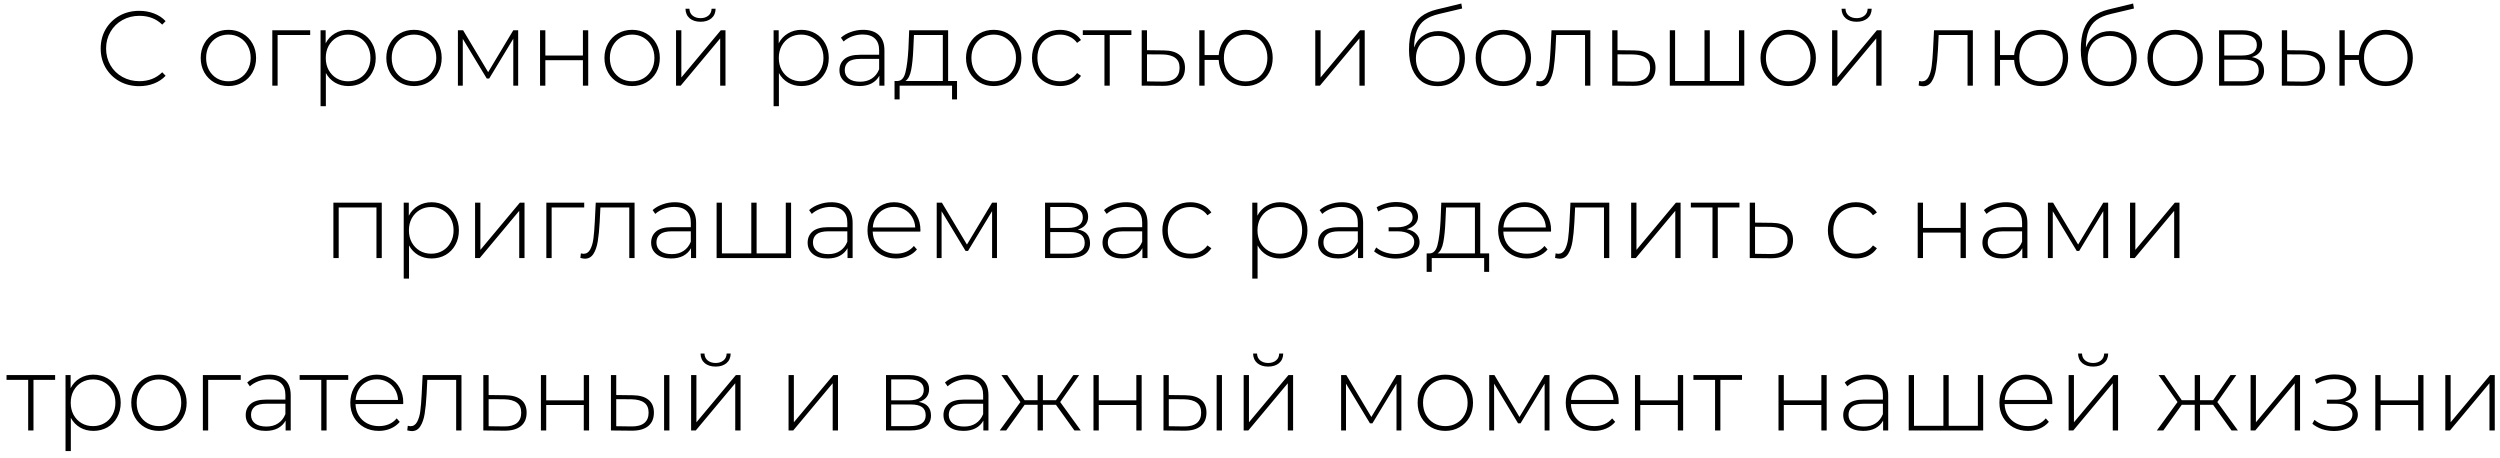 <?xml version="1.0" encoding="UTF-8"?> <svg xmlns="http://www.w3.org/2000/svg" width="377" height="69" viewBox="0 0 377 69" fill="none"><path d="M20.991 12.994C19.892 12.994 18.9 12.749 18.015 12.258C17.14 11.767 16.447 11.09 15.935 10.226C15.434 9.362 15.183 8.391 15.183 7.314C15.183 6.237 15.434 5.266 15.935 4.402C16.447 3.538 17.14 2.861 18.015 2.37C18.9 1.879 19.892 1.634 20.991 1.634C21.802 1.634 22.548 1.767 23.231 2.034C23.914 2.29 24.495 2.674 24.975 3.186L24.463 3.714C23.567 2.829 22.42 2.386 21.023 2.386C20.084 2.386 19.231 2.599 18.463 3.026C17.695 3.453 17.092 4.045 16.655 4.802C16.218 5.549 15.999 6.386 15.999 7.314C15.999 8.242 16.218 9.085 16.655 9.842C17.092 10.589 17.695 11.175 18.463 11.602C19.231 12.029 20.084 12.242 21.023 12.242C22.41 12.242 23.556 11.794 24.463 10.898L24.975 11.426C24.495 11.938 23.908 12.327 23.215 12.594C22.532 12.861 21.791 12.994 20.991 12.994ZM34.442 12.978C33.653 12.978 32.938 12.797 32.298 12.434C31.669 12.071 31.173 11.57 30.81 10.93C30.448 10.279 30.266 9.549 30.266 8.738C30.266 7.927 30.448 7.202 30.81 6.562C31.173 5.911 31.669 5.405 32.298 5.042C32.938 4.679 33.653 4.498 34.442 4.498C35.231 4.498 35.941 4.679 36.57 5.042C37.21 5.405 37.712 5.911 38.074 6.562C38.437 7.202 38.618 7.927 38.618 8.738C38.618 9.549 38.437 10.279 38.074 10.93C37.712 11.57 37.21 12.071 36.57 12.434C35.941 12.797 35.231 12.978 34.442 12.978ZM34.442 12.258C35.082 12.258 35.653 12.109 36.154 11.81C36.666 11.511 37.066 11.095 37.354 10.562C37.653 10.029 37.802 9.421 37.802 8.738C37.802 8.055 37.653 7.447 37.354 6.914C37.066 6.381 36.666 5.965 36.154 5.666C35.653 5.367 35.082 5.218 34.442 5.218C33.802 5.218 33.226 5.367 32.714 5.666C32.213 5.965 31.813 6.381 31.514 6.914C31.226 7.447 31.082 8.055 31.082 8.738C31.082 9.421 31.226 10.029 31.514 10.562C31.813 11.095 32.213 11.511 32.714 11.81C33.226 12.109 33.802 12.258 34.442 12.258ZM46.776 5.282H41.864V12.914H41.064V4.562H46.776V5.282ZM52.533 4.498C53.312 4.498 54.016 4.679 54.645 5.042C55.275 5.405 55.765 5.906 56.117 6.546C56.48 7.186 56.661 7.917 56.661 8.738C56.661 9.559 56.48 10.295 56.117 10.946C55.765 11.586 55.275 12.087 54.645 12.45C54.016 12.802 53.312 12.978 52.533 12.978C51.797 12.978 51.131 12.807 50.533 12.466C49.936 12.114 49.472 11.629 49.141 11.01V16.018H48.341V4.562H49.109V6.53C49.44 5.89 49.904 5.394 50.501 5.042C51.109 4.679 51.787 4.498 52.533 4.498ZM52.485 12.258C53.125 12.258 53.701 12.109 54.213 11.81C54.725 11.511 55.125 11.095 55.413 10.562C55.712 10.029 55.861 9.421 55.861 8.738C55.861 8.055 55.712 7.447 55.413 6.914C55.125 6.381 54.725 5.965 54.213 5.666C53.701 5.367 53.125 5.218 52.485 5.218C51.845 5.218 51.269 5.367 50.757 5.666C50.256 5.965 49.856 6.381 49.557 6.914C49.269 7.447 49.125 8.055 49.125 8.738C49.125 9.421 49.269 10.029 49.557 10.562C49.856 11.095 50.256 11.511 50.757 11.81C51.269 12.109 51.845 12.258 52.485 12.258ZM62.431 12.978C61.642 12.978 60.927 12.797 60.287 12.434C59.658 12.071 59.162 11.57 58.799 10.93C58.436 10.279 58.255 9.549 58.255 8.738C58.255 7.927 58.436 7.202 58.799 6.562C59.162 5.911 59.658 5.405 60.287 5.042C60.927 4.679 61.642 4.498 62.431 4.498C63.22 4.498 63.93 4.679 64.559 5.042C65.199 5.405 65.7 5.911 66.063 6.562C66.426 7.202 66.607 7.927 66.607 8.738C66.607 9.549 66.426 10.279 66.063 10.93C65.7 11.57 65.199 12.071 64.559 12.434C63.93 12.797 63.22 12.978 62.431 12.978ZM62.431 12.258C63.071 12.258 63.642 12.109 64.143 11.81C64.655 11.511 65.055 11.095 65.343 10.562C65.642 10.029 65.791 9.421 65.791 8.738C65.791 8.055 65.642 7.447 65.343 6.914C65.055 6.381 64.655 5.965 64.143 5.666C63.642 5.367 63.071 5.218 62.431 5.218C61.791 5.218 61.215 5.367 60.703 5.666C60.202 5.965 59.802 6.381 59.503 6.914C59.215 7.447 59.071 8.055 59.071 8.738C59.071 9.421 59.215 10.029 59.503 10.562C59.802 11.095 60.202 11.511 60.703 11.81C61.215 12.109 61.791 12.258 62.431 12.258ZM78.14 4.562V12.914H77.404V5.842L73.772 11.842H73.404L69.788 5.858V12.914H69.052V4.562H69.836L73.612 10.882L77.404 4.562H78.14ZM81.439 4.562H82.239V8.37H87.903V4.562H88.703V12.914H87.903V9.074H82.239V12.914H81.439V4.562ZM95.326 12.978C94.537 12.978 93.822 12.797 93.182 12.434C92.553 12.071 92.057 11.57 91.694 10.93C91.331 10.279 91.15 9.549 91.15 8.738C91.15 7.927 91.331 7.202 91.694 6.562C92.057 5.911 92.553 5.405 93.182 5.042C93.822 4.679 94.537 4.498 95.326 4.498C96.115 4.498 96.825 4.679 97.454 5.042C98.094 5.405 98.595 5.911 98.958 6.562C99.321 7.202 99.502 7.927 99.502 8.738C99.502 9.549 99.321 10.279 98.958 10.93C98.595 11.57 98.094 12.071 97.454 12.434C96.825 12.797 96.115 12.978 95.326 12.978ZM95.326 12.258C95.966 12.258 96.537 12.109 97.038 11.81C97.55 11.511 97.95 11.095 98.238 10.562C98.537 10.029 98.686 9.421 98.686 8.738C98.686 8.055 98.537 7.447 98.238 6.914C97.95 6.381 97.55 5.965 97.038 5.666C96.537 5.367 95.966 5.218 95.326 5.218C94.686 5.218 94.11 5.367 93.598 5.666C93.097 5.965 92.697 6.381 92.398 6.914C92.11 7.447 91.966 8.055 91.966 8.738C91.966 9.421 92.11 10.029 92.398 10.562C92.697 11.095 93.097 11.511 93.598 11.81C94.11 12.109 94.686 12.258 95.326 12.258ZM101.947 4.562H102.747V11.682L108.699 4.562H109.403V12.914H108.603V5.794L102.651 12.914H101.947V4.562ZM105.643 3.282C104.971 3.282 104.427 3.111 104.011 2.77C103.595 2.418 103.382 1.933 103.371 1.314H103.963C103.974 1.751 104.134 2.098 104.443 2.354C104.763 2.61 105.163 2.738 105.643 2.738C106.123 2.738 106.518 2.61 106.827 2.354C107.137 2.098 107.297 1.751 107.307 1.314H107.915C107.905 1.933 107.691 2.418 107.275 2.77C106.859 3.111 106.315 3.282 105.643 3.282ZM120.851 4.498C121.63 4.498 122.334 4.679 122.963 5.042C123.592 5.405 124.083 5.906 124.435 6.546C124.798 7.186 124.979 7.917 124.979 8.738C124.979 9.559 124.798 10.295 124.435 10.946C124.083 11.586 123.592 12.087 122.963 12.45C122.334 12.802 121.63 12.978 120.851 12.978C120.115 12.978 119.448 12.807 118.851 12.466C118.254 12.114 117.79 11.629 117.459 11.01V16.018H116.659V4.562H117.427V6.53C117.758 5.89 118.222 5.394 118.819 5.042C119.427 4.679 120.104 4.498 120.851 4.498ZM120.803 12.258C121.443 12.258 122.019 12.109 122.531 11.81C123.043 11.511 123.443 11.095 123.731 10.562C124.03 10.029 124.179 9.421 124.179 8.738C124.179 8.055 124.03 7.447 123.731 6.914C123.443 6.381 123.043 5.965 122.531 5.666C122.019 5.367 121.443 5.218 120.803 5.218C120.163 5.218 119.587 5.367 119.075 5.666C118.574 5.965 118.174 6.381 117.875 6.914C117.587 7.447 117.443 8.055 117.443 8.738C117.443 9.421 117.587 10.029 117.875 10.562C118.174 11.095 118.574 11.511 119.075 11.81C119.587 12.109 120.163 12.258 120.803 12.258ZM130.157 4.498C131.192 4.498 131.987 4.765 132.541 5.298C133.096 5.821 133.373 6.594 133.373 7.618V12.914H132.605V11.426C132.339 11.917 131.949 12.301 131.437 12.578C130.925 12.845 130.312 12.978 129.597 12.978C128.669 12.978 127.933 12.759 127.389 12.322C126.856 11.885 126.589 11.309 126.589 10.594C126.589 9.901 126.835 9.341 127.325 8.914C127.827 8.477 128.621 8.258 129.709 8.258H132.573V7.586C132.573 6.807 132.36 6.215 131.933 5.81C131.517 5.405 130.904 5.202 130.093 5.202C129.539 5.202 129.005 5.298 128.493 5.49C127.992 5.682 127.565 5.938 127.213 6.258L126.813 5.682C127.229 5.309 127.731 5.021 128.317 4.818C128.904 4.605 129.517 4.498 130.157 4.498ZM129.709 12.322C130.403 12.322 130.989 12.162 131.469 11.842C131.96 11.522 132.328 11.058 132.573 10.45V8.882H129.725C128.904 8.882 128.307 9.031 127.933 9.33C127.571 9.629 127.389 10.039 127.389 10.562C127.389 11.106 127.592 11.538 127.997 11.858C128.403 12.167 128.973 12.322 129.709 12.322ZM144.32 12.21V14.994H143.568V12.914H135.664V14.994H134.896V12.21H135.392C135.957 12.178 136.341 11.741 136.544 10.898C136.757 10.045 136.906 8.85 136.992 7.314L137.104 4.562H142.976V12.21H144.32ZM137.728 7.362C137.674 8.631 137.568 9.687 137.408 10.53C137.248 11.373 136.96 11.933 136.544 12.21H142.176V5.282H137.824L137.728 7.362ZM149.85 12.978C149.061 12.978 148.346 12.797 147.706 12.434C147.077 12.071 146.581 11.57 146.218 10.93C145.856 10.279 145.674 9.549 145.674 8.738C145.674 7.927 145.856 7.202 146.218 6.562C146.581 5.911 147.077 5.405 147.706 5.042C148.346 4.679 149.061 4.498 149.85 4.498C150.64 4.498 151.349 4.679 151.978 5.042C152.618 5.405 153.12 5.911 153.482 6.562C153.845 7.202 154.026 7.927 154.026 8.738C154.026 9.549 153.845 10.279 153.482 10.93C153.12 11.57 152.618 12.071 151.978 12.434C151.349 12.797 150.64 12.978 149.85 12.978ZM149.85 12.258C150.49 12.258 151.061 12.109 151.562 11.81C152.074 11.511 152.474 11.095 152.762 10.562C153.061 10.029 153.21 9.421 153.21 8.738C153.21 8.055 153.061 7.447 152.762 6.914C152.474 6.381 152.074 5.965 151.562 5.666C151.061 5.367 150.49 5.218 149.85 5.218C149.21 5.218 148.634 5.367 148.122 5.666C147.621 5.965 147.221 6.381 146.922 6.914C146.634 7.447 146.49 8.055 146.49 8.738C146.49 9.421 146.634 10.029 146.922 10.562C147.221 11.095 147.621 11.511 148.122 11.81C148.634 12.109 149.21 12.258 149.85 12.258ZM159.848 12.978C159.037 12.978 158.312 12.797 157.672 12.434C157.032 12.071 156.53 11.57 156.168 10.93C155.805 10.279 155.624 9.549 155.624 8.738C155.624 7.917 155.805 7.186 156.168 6.546C156.53 5.895 157.032 5.394 157.672 5.042C158.312 4.679 159.037 4.498 159.848 4.498C160.52 4.498 161.128 4.631 161.672 4.898C162.226 5.154 162.674 5.533 163.016 6.034L162.424 6.466C162.125 6.05 161.752 5.741 161.304 5.538C160.866 5.325 160.381 5.218 159.848 5.218C159.197 5.218 158.61 5.367 158.088 5.666C157.576 5.954 157.17 6.365 156.872 6.898C156.584 7.431 156.44 8.045 156.44 8.738C156.44 9.431 156.584 10.045 156.872 10.578C157.17 11.111 157.576 11.527 158.088 11.826C158.61 12.114 159.197 12.258 159.848 12.258C160.381 12.258 160.866 12.157 161.304 11.954C161.752 11.741 162.125 11.426 162.424 11.01L163.016 11.442C162.674 11.943 162.226 12.327 161.672 12.594C161.128 12.85 160.52 12.978 159.848 12.978ZM170.614 5.282H167.35V12.914H166.55V5.282H163.286V4.562H170.614V5.282ZM175.511 7.602C176.546 7.613 177.335 7.842 177.879 8.29C178.423 8.727 178.695 9.373 178.695 10.226C178.695 11.111 178.407 11.789 177.831 12.258C177.255 12.727 176.418 12.957 175.319 12.946L172.167 12.914V4.562H172.967V7.57L175.511 7.602ZM175.303 12.306C176.146 12.317 176.786 12.146 177.223 11.794C177.661 11.442 177.879 10.919 177.879 10.226C177.879 9.554 177.666 9.058 177.239 8.738C176.813 8.407 176.167 8.231 175.303 8.21L172.967 8.194V12.274L175.303 12.306ZM187.843 4.498C188.622 4.498 189.32 4.679 189.939 5.042C190.558 5.394 191.043 5.895 191.395 6.546C191.747 7.186 191.923 7.917 191.923 8.738C191.923 9.549 191.747 10.279 191.395 10.93C191.043 11.57 190.558 12.071 189.939 12.434C189.32 12.797 188.622 12.978 187.843 12.978C187.096 12.978 186.419 12.813 185.811 12.482C185.214 12.151 184.734 11.687 184.371 11.09C184.019 10.493 183.822 9.81 183.779 9.042H181.651V12.914H180.851V4.562H181.651V8.306H183.779C183.843 7.559 184.056 6.898 184.419 6.322C184.782 5.746 185.262 5.298 185.859 4.978C186.456 4.658 187.118 4.498 187.843 4.498ZM187.843 12.274C188.462 12.274 189.022 12.125 189.523 11.826C190.024 11.527 190.414 11.111 190.691 10.578C190.979 10.034 191.123 9.421 191.123 8.738C191.123 8.045 190.979 7.431 190.691 6.898C190.414 6.365 190.024 5.954 189.523 5.666C189.022 5.367 188.462 5.218 187.843 5.218C187.224 5.218 186.664 5.367 186.163 5.666C185.662 5.954 185.267 6.365 184.979 6.898C184.702 7.431 184.563 8.045 184.563 8.738C184.563 9.421 184.702 10.034 184.979 10.578C185.267 11.111 185.662 11.527 186.163 11.826C186.664 12.125 187.224 12.274 187.843 12.274ZM198.344 4.562H199.144V11.682L205.096 4.562H205.8V12.914H205V5.794L199.048 12.914H198.344V4.562ZM216.911 4.69C217.69 4.69 218.378 4.866 218.975 5.218C219.583 5.559 220.058 6.039 220.399 6.658C220.741 7.277 220.911 7.991 220.911 8.802C220.911 9.613 220.735 10.338 220.383 10.978C220.042 11.607 219.557 12.103 218.927 12.466C218.309 12.818 217.599 12.994 216.799 12.994C215.882 12.994 215.098 12.77 214.447 12.322C213.807 11.874 213.317 11.239 212.975 10.418C212.645 9.597 212.479 8.637 212.479 7.538C212.479 6.29 212.629 5.255 212.927 4.434C213.237 3.613 213.695 2.967 214.303 2.498C214.922 2.018 215.711 1.661 216.671 1.426L220.367 0.53L220.495 1.282L216.975 2.114C216.111 2.317 215.407 2.615 214.863 3.01C214.33 3.394 213.93 3.922 213.663 4.594C213.397 5.266 213.258 6.125 213.247 7.17C213.525 6.402 213.989 5.799 214.639 5.362C215.29 4.914 216.047 4.69 216.911 4.69ZM216.815 12.306C217.445 12.306 218.01 12.157 218.511 11.858C219.013 11.559 219.402 11.149 219.679 10.626C219.957 10.093 220.095 9.49 220.095 8.818C220.095 8.146 219.957 7.554 219.679 7.042C219.402 6.519 219.013 6.119 218.511 5.842C218.021 5.554 217.455 5.41 216.815 5.41C216.175 5.41 215.605 5.554 215.103 5.842C214.602 6.119 214.213 6.519 213.935 7.042C213.658 7.554 213.519 8.146 213.519 8.818C213.519 9.49 213.658 10.093 213.935 10.626C214.213 11.149 214.602 11.559 215.103 11.858C215.605 12.157 216.175 12.306 216.815 12.306ZM226.707 12.978C225.918 12.978 225.203 12.797 224.563 12.434C223.934 12.071 223.438 11.57 223.075 10.93C222.713 10.279 222.531 9.549 222.531 8.738C222.531 7.927 222.713 7.202 223.075 6.562C223.438 5.911 223.934 5.405 224.563 5.042C225.203 4.679 225.918 4.498 226.707 4.498C227.497 4.498 228.206 4.679 228.835 5.042C229.475 5.405 229.977 5.911 230.339 6.562C230.702 7.202 230.883 7.927 230.883 8.738C230.883 9.549 230.702 10.279 230.339 10.93C229.977 11.57 229.475 12.071 228.835 12.434C228.206 12.797 227.497 12.978 226.707 12.978ZM226.707 12.258C227.347 12.258 227.918 12.109 228.419 11.81C228.931 11.511 229.331 11.095 229.619 10.562C229.918 10.029 230.067 9.421 230.067 8.738C230.067 8.055 229.918 7.447 229.619 6.914C229.331 6.381 228.931 5.965 228.419 5.666C227.918 5.367 227.347 5.218 226.707 5.218C226.067 5.218 225.491 5.367 224.979 5.666C224.478 5.965 224.078 6.381 223.779 6.914C223.491 7.447 223.347 8.055 223.347 8.738C223.347 9.421 223.491 10.029 223.779 10.562C224.078 11.095 224.478 11.511 224.979 11.81C225.491 12.109 226.067 12.258 226.707 12.258ZM239.825 4.562V12.914H239.025V5.282H234.673L234.561 7.506C234.497 8.658 234.401 9.623 234.273 10.402C234.145 11.181 233.927 11.81 233.617 12.29C233.308 12.77 232.881 13.01 232.337 13.01C232.177 13.01 231.948 12.973 231.649 12.898L231.729 12.21C231.9 12.253 232.028 12.274 232.113 12.274C232.561 12.274 232.903 12.055 233.137 11.618C233.372 11.181 233.532 10.637 233.617 9.986C233.703 9.335 233.772 8.487 233.825 7.442L233.969 4.562H239.825ZM246.466 7.602C247.5 7.613 248.29 7.842 248.834 8.29C249.378 8.727 249.65 9.373 249.65 10.226C249.65 11.111 249.362 11.789 248.786 12.258C248.21 12.727 247.372 12.957 246.274 12.946L243.122 12.914V4.562H243.922V7.57L246.466 7.602ZM246.258 12.306C247.1 12.317 247.74 12.146 248.178 11.794C248.615 11.442 248.834 10.919 248.834 10.226C248.834 9.554 248.62 9.058 248.194 8.738C247.767 8.407 247.122 8.231 246.258 8.21L243.922 8.194V12.274L246.258 12.306ZM263.037 4.562V12.914H251.805V4.562H252.605V12.21H257.037V4.562H257.837V12.21H262.237V4.562H263.037ZM269.661 12.978C268.872 12.978 268.157 12.797 267.517 12.434C266.888 12.071 266.392 11.57 266.029 10.93C265.666 10.279 265.485 9.549 265.485 8.738C265.485 7.927 265.666 7.202 266.029 6.562C266.392 5.911 266.888 5.405 267.517 5.042C268.157 4.679 268.872 4.498 269.661 4.498C270.45 4.498 271.16 4.679 271.789 5.042C272.429 5.405 272.93 5.911 273.293 6.562C273.656 7.202 273.837 7.927 273.837 8.738C273.837 9.549 273.656 10.279 273.293 10.93C272.93 11.57 272.429 12.071 271.789 12.434C271.16 12.797 270.45 12.978 269.661 12.978ZM269.661 12.258C270.301 12.258 270.872 12.109 271.373 11.81C271.885 11.511 272.285 11.095 272.573 10.562C272.872 10.029 273.021 9.421 273.021 8.738C273.021 8.055 272.872 7.447 272.573 6.914C272.285 6.381 271.885 5.965 271.373 5.666C270.872 5.367 270.301 5.218 269.661 5.218C269.021 5.218 268.445 5.367 267.933 5.666C267.432 5.965 267.032 6.381 266.733 6.914C266.445 7.447 266.301 8.055 266.301 8.738C266.301 9.421 266.445 10.029 266.733 10.562C267.032 11.095 267.432 11.511 267.933 11.81C268.445 12.109 269.021 12.258 269.661 12.258ZM276.282 4.562H277.082V11.682L283.034 4.562H283.738V12.914H282.938V5.794L276.986 12.914H276.282V4.562ZM279.978 3.282C279.306 3.282 278.762 3.111 278.346 2.77C277.93 2.418 277.717 1.933 277.706 1.314H278.298C278.309 1.751 278.469 2.098 278.778 2.354C279.098 2.61 279.498 2.738 279.978 2.738C280.458 2.738 280.853 2.61 281.162 2.354C281.472 2.098 281.632 1.751 281.642 1.314H282.25C282.24 1.933 282.026 2.418 281.61 2.77C281.194 3.111 280.65 3.282 279.978 3.282ZM297.506 4.562V12.914H296.706V5.282H292.354L292.242 7.506C292.178 8.658 292.082 9.623 291.954 10.402C291.826 11.181 291.607 11.81 291.298 12.29C290.989 12.77 290.562 13.01 290.018 13.01C289.858 13.01 289.629 12.973 289.33 12.898L289.41 12.21C289.581 12.253 289.709 12.274 289.794 12.274C290.242 12.274 290.583 12.055 290.818 11.618C291.053 11.181 291.213 10.637 291.298 9.986C291.383 9.335 291.453 8.487 291.506 7.442L291.65 4.562H297.506ZM307.794 4.498C308.573 4.498 309.272 4.679 309.89 5.042C310.509 5.394 310.994 5.895 311.346 6.546C311.698 7.186 311.874 7.917 311.874 8.738C311.874 9.549 311.698 10.279 311.346 10.93C310.994 11.57 310.509 12.071 309.89 12.434C309.272 12.797 308.573 12.978 307.794 12.978C307.048 12.978 306.37 12.813 305.762 12.482C305.165 12.151 304.685 11.687 304.322 11.09C303.97 10.493 303.773 9.81 303.73 9.042H301.602V12.914H300.802V4.562H301.602V8.306H303.73C303.794 7.559 304.008 6.898 304.37 6.322C304.733 5.746 305.213 5.298 305.81 4.978C306.408 4.658 307.069 4.498 307.794 4.498ZM307.794 12.274C308.413 12.274 308.973 12.125 309.474 11.826C309.976 11.527 310.365 11.111 310.642 10.578C310.93 10.034 311.074 9.421 311.074 8.738C311.074 8.045 310.93 7.431 310.642 6.898C310.365 6.365 309.976 5.954 309.474 5.666C308.973 5.367 308.413 5.218 307.794 5.218C307.176 5.218 306.616 5.367 306.114 5.666C305.613 5.954 305.218 6.365 304.93 6.898C304.653 7.431 304.514 8.045 304.514 8.738C304.514 9.421 304.653 10.034 304.93 10.578C305.218 11.111 305.613 11.527 306.114 11.826C306.616 12.125 307.176 12.274 307.794 12.274ZM318.217 4.69C318.996 4.69 319.684 4.866 320.281 5.218C320.889 5.559 321.364 6.039 321.705 6.658C322.047 7.277 322.217 7.991 322.217 8.802C322.217 9.613 322.041 10.338 321.689 10.978C321.348 11.607 320.863 12.103 320.233 12.466C319.615 12.818 318.905 12.994 318.105 12.994C317.188 12.994 316.404 12.77 315.753 12.322C315.113 11.874 314.623 11.239 314.281 10.418C313.951 9.597 313.785 8.637 313.785 7.538C313.785 6.29 313.935 5.255 314.233 4.434C314.543 3.613 315.001 2.967 315.609 2.498C316.228 2.018 317.017 1.661 317.977 1.426L321.673 0.53L321.801 1.282L318.281 2.114C317.417 2.317 316.713 2.615 316.169 3.01C315.636 3.394 315.236 3.922 314.969 4.594C314.703 5.266 314.564 6.125 314.553 7.17C314.831 6.402 315.295 5.799 315.945 5.362C316.596 4.914 317.353 4.69 318.217 4.69ZM318.121 12.306C318.751 12.306 319.316 12.157 319.817 11.858C320.319 11.559 320.708 11.149 320.985 10.626C321.263 10.093 321.401 9.49 321.401 8.818C321.401 8.146 321.263 7.554 320.985 7.042C320.708 6.519 320.319 6.119 319.817 5.842C319.327 5.554 318.761 5.41 318.121 5.41C317.481 5.41 316.911 5.554 316.409 5.842C315.908 6.119 315.519 6.519 315.241 7.042C314.964 7.554 314.825 8.146 314.825 8.818C314.825 9.49 314.964 10.093 315.241 10.626C315.519 11.149 315.908 11.559 316.409 11.858C316.911 12.157 317.481 12.306 318.121 12.306ZM328.013 12.978C327.224 12.978 326.509 12.797 325.869 12.434C325.24 12.071 324.744 11.57 324.381 10.93C324.019 10.279 323.837 9.549 323.837 8.738C323.837 7.927 324.019 7.202 324.381 6.562C324.744 5.911 325.24 5.405 325.869 5.042C326.509 4.679 327.224 4.498 328.013 4.498C328.803 4.498 329.512 4.679 330.141 5.042C330.781 5.405 331.283 5.911 331.645 6.562C332.008 7.202 332.189 7.927 332.189 8.738C332.189 9.549 332.008 10.279 331.645 10.93C331.283 11.57 330.781 12.071 330.141 12.434C329.512 12.797 328.803 12.978 328.013 12.978ZM328.013 12.258C328.653 12.258 329.224 12.109 329.725 11.81C330.237 11.511 330.637 11.095 330.925 10.562C331.224 10.029 331.373 9.421 331.373 8.738C331.373 8.055 331.224 7.447 330.925 6.914C330.637 6.381 330.237 5.965 329.725 5.666C329.224 5.367 328.653 5.218 328.013 5.218C327.373 5.218 326.797 5.367 326.285 5.666C325.784 5.965 325.384 6.381 325.085 6.914C324.797 7.447 324.653 8.055 324.653 8.738C324.653 9.421 324.797 10.029 325.085 10.562C325.384 11.095 325.784 11.511 326.285 11.81C326.797 12.109 327.373 12.258 328.013 12.258ZM339.579 8.61C340.805 8.823 341.419 9.511 341.419 10.674C341.419 11.399 341.152 11.954 340.619 12.338C340.096 12.722 339.307 12.914 338.251 12.914H334.635V4.562H338.155C339.083 4.562 339.808 4.749 340.331 5.122C340.864 5.485 341.131 6.007 341.131 6.69C341.131 7.181 340.992 7.591 340.715 7.922C340.448 8.242 340.069 8.471 339.579 8.61ZM335.419 8.37H338.107C338.821 8.37 339.371 8.237 339.755 7.97C340.139 7.693 340.331 7.298 340.331 6.786C340.331 6.263 340.139 5.874 339.755 5.618C339.381 5.351 338.832 5.218 338.107 5.218H335.419V8.37ZM338.235 12.258C339.824 12.258 340.619 11.719 340.619 10.642C340.619 10.077 340.437 9.661 340.075 9.394C339.712 9.127 339.141 8.994 338.363 8.994H335.419V12.258H338.235ZM347.444 7.602C348.478 7.613 349.268 7.842 349.812 8.29C350.356 8.727 350.628 9.373 350.628 10.226C350.628 11.111 350.34 11.789 349.764 12.258C349.188 12.727 348.35 12.957 347.252 12.946L344.1 12.914V4.562H344.9V7.57L347.444 7.602ZM347.236 12.306C348.078 12.317 348.718 12.146 349.156 11.794C349.593 11.442 349.812 10.919 349.812 10.226C349.812 9.554 349.598 9.058 349.172 8.738C348.745 8.407 348.1 8.231 347.236 8.21L344.9 8.194V12.274L347.236 12.306ZM359.776 4.498C360.554 4.498 361.253 4.679 361.872 5.042C362.49 5.394 362.976 5.895 363.328 6.546C363.68 7.186 363.856 7.917 363.856 8.738C363.856 9.549 363.68 10.279 363.328 10.93C362.976 11.57 362.49 12.071 361.872 12.434C361.253 12.797 360.554 12.978 359.776 12.978C359.029 12.978 358.352 12.813 357.744 12.482C357.146 12.151 356.666 11.687 356.304 11.09C355.952 10.493 355.754 9.81 355.712 9.042H353.584V12.914H352.784V4.562H353.584V8.306H355.712C355.776 7.559 355.989 6.898 356.352 6.322C356.714 5.746 357.194 5.298 357.792 4.978C358.389 4.658 359.05 4.498 359.776 4.498ZM359.776 12.274C360.394 12.274 360.954 12.125 361.456 11.826C361.957 11.527 362.346 11.111 362.624 10.578C362.912 10.034 363.056 9.421 363.056 8.738C363.056 8.045 362.912 7.431 362.624 6.898C362.346 6.365 361.957 5.954 361.456 5.666C360.954 5.367 360.394 5.218 359.776 5.218C359.157 5.218 358.597 5.367 358.096 5.666C357.594 5.954 357.2 6.365 356.912 6.898C356.634 7.431 356.496 8.045 356.496 8.738C356.496 9.421 356.634 10.034 356.912 10.578C357.2 11.111 357.594 11.527 358.096 11.826C358.597 12.125 359.157 12.274 359.776 12.274ZM57.571 30.562V38.914H56.77V31.282H51.075V38.914H50.275V30.562H57.571ZM65.073 30.498C65.851 30.498 66.555 30.679 67.184 31.042C67.814 31.405 68.305 31.906 68.656 32.546C69.019 33.186 69.201 33.917 69.201 34.738C69.201 35.559 69.019 36.295 68.656 36.946C68.305 37.586 67.814 38.087 67.184 38.45C66.555 38.802 65.851 38.978 65.073 38.978C64.337 38.978 63.67 38.807 63.072 38.466C62.475 38.114 62.011 37.629 61.681 37.01V42.018H60.88V30.562H61.648V32.53C61.979 31.89 62.443 31.394 63.041 31.042C63.648 30.679 64.326 30.498 65.073 30.498ZM65.025 38.258C65.665 38.258 66.24 38.109 66.752 37.81C67.264 37.511 67.665 37.095 67.953 36.562C68.251 36.029 68.4 35.421 68.4 34.738C68.4 34.055 68.251 33.447 67.953 32.914C67.665 32.381 67.264 31.965 66.752 31.666C66.24 31.367 65.665 31.218 65.025 31.218C64.385 31.218 63.809 31.367 63.297 31.666C62.795 31.965 62.395 32.381 62.096 32.914C61.809 33.447 61.664 34.055 61.664 34.738C61.664 35.421 61.809 36.029 62.096 36.562C62.395 37.095 62.795 37.511 63.297 37.81C63.809 38.109 64.385 38.258 65.025 38.258ZM71.642 30.562H72.442V37.682L78.394 30.562H79.098V38.914H78.298V31.794L72.346 38.914H71.642V30.562ZM88.1 31.282H83.188V38.914H82.388V30.562H88.1V31.282ZM95.694 30.562V38.914H94.894V31.282H90.542L90.43 33.506C90.366 34.658 90.27 35.623 90.142 36.402C90.014 37.181 89.795 37.81 89.486 38.29C89.176 38.77 88.75 39.01 88.206 39.01C88.046 39.01 87.816 38.973 87.518 38.898L87.598 38.21C87.768 38.253 87.896 38.274 87.982 38.274C88.43 38.274 88.771 38.055 89.006 37.618C89.24 37.181 89.4 36.637 89.486 35.986C89.571 35.335 89.64 34.487 89.694 33.442L89.838 30.562H95.694ZM101.758 30.498C102.793 30.498 103.587 30.765 104.142 31.298C104.697 31.821 104.974 32.594 104.974 33.618V38.914H104.206V37.426C103.939 37.917 103.55 38.301 103.038 38.578C102.526 38.845 101.913 38.978 101.198 38.978C100.27 38.978 99.534 38.759 98.99 38.322C98.457 37.885 98.19 37.309 98.19 36.594C98.19 35.901 98.435 35.341 98.926 34.914C99.427 34.477 100.222 34.258 101.31 34.258H104.174V33.586C104.174 32.807 103.961 32.215 103.534 31.81C103.118 31.405 102.505 31.202 101.694 31.202C101.139 31.202 100.606 31.298 100.094 31.49C99.593 31.682 99.166 31.938 98.814 32.258L98.414 31.682C98.83 31.309 99.331 31.021 99.918 30.818C100.505 30.605 101.118 30.498 101.758 30.498ZM101.31 38.322C102.003 38.322 102.59 38.162 103.07 37.842C103.561 37.522 103.929 37.058 104.174 36.45V34.882H101.326C100.505 34.882 99.907 35.031 99.534 35.33C99.171 35.629 98.99 36.039 98.99 36.562C98.99 37.106 99.193 37.538 99.598 37.858C100.003 38.167 100.574 38.322 101.31 38.322ZM119.296 30.562V38.914H108.064V30.562H108.864V38.21H113.296V30.562H114.096V38.21H118.496V30.562H119.296ZM125.36 30.498C126.395 30.498 127.189 30.765 127.744 31.298C128.299 31.821 128.576 32.594 128.576 33.618V38.914H127.808V37.426C127.541 37.917 127.152 38.301 126.64 38.578C126.128 38.845 125.515 38.978 124.8 38.978C123.872 38.978 123.136 38.759 122.592 38.322C122.059 37.885 121.792 37.309 121.792 36.594C121.792 35.901 122.037 35.341 122.528 34.914C123.029 34.477 123.824 34.258 124.912 34.258H127.776V33.586C127.776 32.807 127.563 32.215 127.136 31.81C126.72 31.405 126.107 31.202 125.296 31.202C124.741 31.202 124.208 31.298 123.696 31.49C123.195 31.682 122.768 31.938 122.416 32.258L122.016 31.682C122.432 31.309 122.933 31.021 123.52 30.818C124.107 30.605 124.72 30.498 125.36 30.498ZM124.912 38.322C125.605 38.322 126.192 38.162 126.672 37.842C127.163 37.522 127.531 37.058 127.776 36.45V34.882H124.928C124.107 34.882 123.509 35.031 123.136 35.33C122.773 35.629 122.592 36.039 122.592 36.562C122.592 37.106 122.795 37.538 123.2 37.858C123.605 38.167 124.176 38.322 124.912 38.322ZM138.786 34.93H131.602C131.624 35.581 131.789 36.162 132.098 36.674C132.408 37.175 132.824 37.565 133.346 37.842C133.88 38.119 134.477 38.258 135.138 38.258C135.682 38.258 136.184 38.162 136.642 37.97C137.112 37.767 137.501 37.474 137.81 37.09L138.274 37.618C137.912 38.055 137.453 38.391 136.898 38.626C136.354 38.861 135.762 38.978 135.122 38.978C134.29 38.978 133.549 38.797 132.898 38.434C132.248 38.071 131.736 37.57 131.362 36.93C131 36.29 130.818 35.559 130.818 34.738C130.818 33.927 130.989 33.202 131.33 32.562C131.682 31.911 132.162 31.405 132.77 31.042C133.378 30.679 134.061 30.498 134.818 30.498C135.576 30.498 136.253 30.679 136.85 31.042C137.458 31.394 137.933 31.89 138.274 32.53C138.626 33.17 138.802 33.895 138.802 34.706L138.786 34.93ZM134.818 31.202C134.232 31.202 133.704 31.335 133.234 31.602C132.765 31.858 132.386 32.226 132.098 32.706C131.821 33.175 131.661 33.709 131.618 34.306H138.018C137.986 33.709 137.826 33.175 137.538 32.706C137.25 32.237 136.872 31.869 136.402 31.602C135.933 31.335 135.405 31.202 134.818 31.202ZM150.344 30.562V38.914H149.608V31.842L145.976 37.842H145.608L141.992 31.858V38.914H141.256V30.562H142.04L145.816 36.882L149.608 30.562H150.344ZM162.537 34.61C163.763 34.823 164.377 35.511 164.377 36.674C164.377 37.399 164.11 37.954 163.577 38.338C163.054 38.722 162.265 38.914 161.209 38.914H157.593V30.562H161.113C162.041 30.562 162.766 30.749 163.289 31.122C163.822 31.485 164.089 32.007 164.089 32.69C164.089 33.181 163.95 33.591 163.673 33.922C163.406 34.242 163.027 34.471 162.537 34.61ZM158.377 34.37H161.065C161.779 34.37 162.329 34.237 162.713 33.97C163.097 33.693 163.289 33.298 163.289 32.786C163.289 32.263 163.097 31.874 162.713 31.618C162.339 31.351 161.79 31.218 161.065 31.218H158.377V34.37ZM161.193 38.258C162.782 38.258 163.577 37.719 163.577 36.642C163.577 36.077 163.395 35.661 163.033 35.394C162.67 35.127 162.099 34.994 161.321 34.994H158.377V38.258H161.193ZM169.826 30.498C170.86 30.498 171.655 30.765 172.21 31.298C172.764 31.821 173.042 32.594 173.042 33.618V38.914H172.274V37.426C172.007 37.917 171.618 38.301 171.106 38.578C170.594 38.845 169.98 38.978 169.266 38.978C168.338 38.978 167.602 38.759 167.058 38.322C166.524 37.885 166.258 37.309 166.258 36.594C166.258 35.901 166.503 35.341 166.994 34.914C167.495 34.477 168.29 34.258 169.378 34.258H172.242V33.586C172.242 32.807 172.028 32.215 171.602 31.81C171.186 31.405 170.572 31.202 169.762 31.202C169.207 31.202 168.674 31.298 168.162 31.49C167.66 31.682 167.234 31.938 166.882 32.258L166.482 31.682C166.898 31.309 167.399 31.021 167.986 30.818C168.572 30.605 169.186 30.498 169.826 30.498ZM169.378 38.322C170.071 38.322 170.658 38.162 171.138 37.842C171.628 37.522 171.996 37.058 172.242 36.45V34.882H169.394C168.572 34.882 167.975 35.031 167.602 35.33C167.239 35.629 167.058 36.039 167.058 36.562C167.058 37.106 167.26 37.538 167.666 37.858C168.071 38.167 168.642 38.322 169.378 38.322ZM179.508 38.978C178.697 38.978 177.972 38.797 177.332 38.434C176.692 38.071 176.191 37.57 175.828 36.93C175.465 36.279 175.284 35.549 175.284 34.738C175.284 33.917 175.465 33.186 175.828 32.546C176.191 31.895 176.692 31.394 177.332 31.042C177.972 30.679 178.697 30.498 179.508 30.498C180.18 30.498 180.788 30.631 181.332 30.898C181.887 31.154 182.335 31.533 182.676 32.034L182.084 32.466C181.785 32.05 181.412 31.741 180.964 31.538C180.527 31.325 180.041 31.218 179.508 31.218C178.857 31.218 178.271 31.367 177.748 31.666C177.236 31.954 176.831 32.365 176.532 32.898C176.244 33.431 176.1 34.045 176.1 34.738C176.1 35.431 176.244 36.045 176.532 36.578C176.831 37.111 177.236 37.527 177.748 37.826C178.271 38.114 178.857 38.258 179.508 38.258C180.041 38.258 180.527 38.157 180.964 37.954C181.412 37.741 181.785 37.426 182.084 37.01L182.676 37.442C182.335 37.943 181.887 38.327 181.332 38.594C180.788 38.85 180.18 38.978 179.508 38.978ZM193.036 30.498C193.814 30.498 194.518 30.679 195.148 31.042C195.777 31.405 196.268 31.906 196.62 32.546C196.982 33.186 197.164 33.917 197.164 34.738C197.164 35.559 196.982 36.295 196.62 36.946C196.268 37.586 195.777 38.087 195.148 38.45C194.518 38.802 193.814 38.978 193.036 38.978C192.3 38.978 191.633 38.807 191.036 38.466C190.438 38.114 189.974 37.629 189.644 37.01V42.018H188.844V30.562H189.612V32.53C189.942 31.89 190.406 31.394 191.004 31.042C191.612 30.679 192.289 30.498 193.036 30.498ZM192.988 38.258C193.628 38.258 194.204 38.109 194.716 37.81C195.228 37.511 195.628 37.095 195.916 36.562C196.214 36.029 196.364 35.421 196.364 34.738C196.364 34.055 196.214 33.447 195.916 32.914C195.628 32.381 195.228 31.965 194.716 31.666C194.204 31.367 193.628 31.218 192.988 31.218C192.348 31.218 191.772 31.367 191.26 31.666C190.758 31.965 190.358 32.381 190.06 32.914C189.772 33.447 189.628 34.055 189.628 34.738C189.628 35.421 189.772 36.029 190.06 36.562C190.358 37.095 190.758 37.511 191.26 37.81C191.772 38.109 192.348 38.258 192.988 38.258ZM202.342 30.498C203.377 30.498 204.171 30.765 204.726 31.298C205.281 31.821 205.558 32.594 205.558 33.618V38.914H204.79V37.426C204.523 37.917 204.134 38.301 203.622 38.578C203.11 38.845 202.497 38.978 201.782 38.978C200.854 38.978 200.118 38.759 199.574 38.322C199.041 37.885 198.774 37.309 198.774 36.594C198.774 35.901 199.019 35.341 199.51 34.914C200.011 34.477 200.806 34.258 201.894 34.258H204.758V33.586C204.758 32.807 204.545 32.215 204.118 31.81C203.702 31.405 203.089 31.202 202.278 31.202C201.723 31.202 201.19 31.298 200.678 31.49C200.177 31.682 199.75 31.938 199.398 32.258L198.998 31.682C199.414 31.309 199.915 31.021 200.502 30.818C201.089 30.605 201.702 30.498 202.342 30.498ZM201.894 38.322C202.587 38.322 203.174 38.162 203.654 37.842C204.145 37.522 204.513 37.058 204.758 36.45V34.882H201.91C201.089 34.882 200.491 35.031 200.118 35.33C199.755 35.629 199.574 36.039 199.574 36.562C199.574 37.106 199.777 37.538 200.182 37.858C200.587 38.167 201.158 38.322 201.894 38.322ZM212.141 34.562C212.76 34.679 213.234 34.914 213.565 35.266C213.906 35.607 214.077 36.029 214.077 36.53C214.077 37.021 213.912 37.453 213.581 37.826C213.261 38.199 212.824 38.487 212.269 38.69C211.714 38.893 211.112 38.994 210.461 38.994C209.864 38.994 209.277 38.903 208.701 38.722C208.136 38.53 207.64 38.258 207.213 37.906L207.533 37.314C207.906 37.634 208.349 37.879 208.861 38.05C209.384 38.221 209.912 38.306 210.445 38.306C211.234 38.306 211.901 38.141 212.445 37.81C212.989 37.469 213.261 37.021 213.261 36.466C213.261 35.975 213.032 35.591 212.573 35.314C212.125 35.026 211.517 34.882 210.749 34.882H209.405V34.274H210.717C211.389 34.274 211.938 34.141 212.365 33.874C212.802 33.607 213.021 33.25 213.021 32.802C213.021 32.279 212.781 31.879 212.301 31.602C211.832 31.314 211.229 31.17 210.493 31.17C209.554 31.17 208.669 31.41 207.837 31.89L207.597 31.25C208.536 30.727 209.533 30.466 210.589 30.466C211.517 30.466 212.29 30.669 212.909 31.074C213.528 31.469 213.837 32.007 213.837 32.69C213.837 33.127 213.682 33.511 213.373 33.842C213.064 34.173 212.653 34.413 212.141 34.562ZM224.563 38.21V40.994H223.811V38.914H215.907V40.994H215.139V38.21H215.635C216.2 38.178 216.584 37.741 216.787 36.898C217 36.045 217.15 34.85 217.235 33.314L217.347 30.562H223.219V38.21H224.563ZM217.971 33.362C217.918 34.631 217.811 35.687 217.651 36.53C217.491 37.373 217.203 37.933 216.787 38.21H222.419V31.282H218.067L217.971 33.362ZM233.886 34.93H226.702C226.723 35.581 226.888 36.162 227.198 36.674C227.507 37.175 227.923 37.565 228.446 37.842C228.979 38.119 229.576 38.258 230.238 38.258C230.782 38.258 231.283 38.162 231.742 37.97C232.211 37.767 232.6 37.474 232.91 37.09L233.374 37.618C233.011 38.055 232.552 38.391 231.998 38.626C231.454 38.861 230.862 38.978 230.222 38.978C229.39 38.978 228.648 38.797 227.998 38.434C227.347 38.071 226.835 37.57 226.462 36.93C226.099 36.29 225.918 35.559 225.918 34.738C225.918 33.927 226.088 33.202 226.43 32.562C226.782 31.911 227.262 31.405 227.87 31.042C228.478 30.679 229.16 30.498 229.918 30.498C230.675 30.498 231.352 30.679 231.95 31.042C232.558 31.394 233.032 31.89 233.374 32.53C233.726 33.17 233.902 33.895 233.902 34.706L233.886 34.93ZM229.918 31.202C229.331 31.202 228.803 31.335 228.334 31.602C227.864 31.858 227.486 32.226 227.198 32.706C226.92 33.175 226.76 33.709 226.718 34.306H233.118C233.086 33.709 232.926 33.175 232.638 32.706C232.35 32.237 231.971 31.869 231.502 31.602C231.032 31.335 230.504 31.202 229.918 31.202ZM242.681 30.562V38.914H241.881V31.282H237.529L237.417 33.506C237.353 34.658 237.257 35.623 237.129 36.402C237.001 37.181 236.782 37.81 236.473 38.29C236.163 38.77 235.737 39.01 235.193 39.01C235.033 39.01 234.803 38.973 234.505 38.898L234.585 38.21C234.755 38.253 234.883 38.274 234.969 38.274C235.417 38.274 235.758 38.055 235.993 37.618C236.227 37.181 236.387 36.637 236.473 35.986C236.558 35.335 236.627 34.487 236.681 33.442L236.825 30.562H242.681ZM245.977 30.562H246.777V37.682L252.729 30.562H253.433V38.914H252.633V31.794L246.681 38.914H245.977V30.562ZM262.307 31.282H259.043V38.914H258.243V31.282H254.979V30.562H262.307V31.282ZM267.204 33.602C268.239 33.613 269.028 33.842 269.572 34.29C270.116 34.727 270.388 35.373 270.388 36.226C270.388 37.111 270.1 37.789 269.524 38.258C268.948 38.727 268.111 38.957 267.012 38.946L263.86 38.914V30.562H264.66V33.57L267.204 33.602ZM266.996 38.306C267.839 38.317 268.479 38.146 268.916 37.794C269.353 37.442 269.572 36.919 269.572 36.226C269.572 35.554 269.359 35.058 268.932 34.738C268.505 34.407 267.86 34.231 266.996 34.21L264.66 34.194V38.274L266.996 38.306ZM279.869 38.978C279.059 38.978 278.333 38.797 277.693 38.434C277.053 38.071 276.552 37.57 276.189 36.93C275.827 36.279 275.645 35.549 275.645 34.738C275.645 33.917 275.827 33.186 276.189 32.546C276.552 31.895 277.053 31.394 277.693 31.042C278.333 30.679 279.059 30.498 279.869 30.498C280.541 30.498 281.149 30.631 281.693 30.898C282.248 31.154 282.696 31.533 283.037 32.034L282.445 32.466C282.147 32.05 281.773 31.741 281.325 31.538C280.888 31.325 280.403 31.218 279.869 31.218C279.219 31.218 278.632 31.367 278.109 31.666C277.597 31.954 277.192 32.365 276.893 32.898C276.605 33.431 276.461 34.045 276.461 34.738C276.461 35.431 276.605 36.045 276.893 36.578C277.192 37.111 277.597 37.527 278.109 37.826C278.632 38.114 279.219 38.258 279.869 38.258C280.403 38.258 280.888 38.157 281.325 37.954C281.773 37.741 282.147 37.426 282.445 37.01L283.037 37.442C282.696 37.943 282.248 38.327 281.693 38.594C281.149 38.85 280.541 38.978 279.869 38.978ZM289.189 30.562H289.989V34.37H295.653V30.562H296.453V38.914H295.653V35.074H289.989V38.914H289.189V30.562ZM302.516 30.498C303.55 30.498 304.345 30.765 304.9 31.298C305.454 31.821 305.732 32.594 305.732 33.618V38.914H304.964V37.426C304.697 37.917 304.308 38.301 303.796 38.578C303.284 38.845 302.67 38.978 301.956 38.978C301.028 38.978 300.292 38.759 299.748 38.322C299.214 37.885 298.948 37.309 298.948 36.594C298.948 35.901 299.193 35.341 299.684 34.914C300.185 34.477 300.98 34.258 302.068 34.258H304.932V33.586C304.932 32.807 304.718 32.215 304.292 31.81C303.876 31.405 303.262 31.202 302.452 31.202C301.897 31.202 301.364 31.298 300.852 31.49C300.35 31.682 299.924 31.938 299.572 32.258L299.172 31.682C299.588 31.309 300.089 31.021 300.676 30.818C301.262 30.605 301.876 30.498 302.516 30.498ZM302.068 38.322C302.761 38.322 303.348 38.162 303.828 37.842C304.318 37.522 304.686 37.058 304.932 36.45V34.882H302.084C301.262 34.882 300.665 35.031 300.292 35.33C299.929 35.629 299.748 36.039 299.748 36.562C299.748 37.106 299.95 37.538 300.356 37.858C300.761 38.167 301.332 38.322 302.068 38.322ZM317.91 30.562V38.914H317.174V31.842L313.542 37.842H313.174L309.558 31.858V38.914H308.822V30.562H309.606L313.382 36.882L317.174 30.562H317.91ZM321.209 30.562H322.009V37.682L327.961 30.562H328.665V38.914H327.865V31.794L321.913 38.914H321.209V30.562ZM8.313 57.282H5.049V64.914H4.249V57.282H0.985V56.562H8.313V57.282ZM14.074 56.498C14.852 56.498 15.556 56.679 16.186 57.042C16.815 57.405 17.306 57.906 17.658 58.546C18.02 59.186 18.202 59.917 18.202 60.738C18.202 61.559 18.02 62.295 17.658 62.946C17.306 63.586 16.815 64.087 16.186 64.45C15.556 64.802 14.852 64.978 14.074 64.978C13.338 64.978 12.671 64.807 12.074 64.466C11.476 64.114 11.012 63.629 10.682 63.01V68.018H9.882V56.562H10.65V58.53C10.98 57.89 11.444 57.394 12.042 57.042C12.65 56.679 13.327 56.498 14.074 56.498ZM14.026 64.258C14.666 64.258 15.242 64.109 15.754 63.81C16.266 63.511 16.666 63.095 16.954 62.562C17.252 62.029 17.402 61.421 17.402 60.738C17.402 60.055 17.252 59.447 16.954 58.914C16.666 58.381 16.266 57.965 15.754 57.666C15.242 57.367 14.666 57.218 14.026 57.218C13.386 57.218 12.81 57.367 12.298 57.666C11.796 57.965 11.396 58.381 11.098 58.914C10.81 59.447 10.666 60.055 10.666 60.738C10.666 61.421 10.81 62.029 11.098 62.562C11.396 63.095 11.796 63.511 12.298 63.81C12.81 64.109 13.386 64.258 14.026 64.258ZM23.971 64.978C23.182 64.978 22.467 64.797 21.827 64.434C21.198 64.071 20.702 63.57 20.339 62.93C19.977 62.279 19.795 61.549 19.795 60.738C19.795 59.927 19.977 59.202 20.339 58.562C20.702 57.911 21.198 57.405 21.827 57.042C22.467 56.679 23.182 56.498 23.971 56.498C24.761 56.498 25.47 56.679 26.099 57.042C26.739 57.405 27.241 57.911 27.603 58.562C27.966 59.202 28.147 59.927 28.147 60.738C28.147 61.549 27.966 62.279 27.603 62.93C27.241 63.57 26.739 64.071 26.099 64.434C25.47 64.797 24.761 64.978 23.971 64.978ZM23.971 64.258C24.611 64.258 25.182 64.109 25.683 63.81C26.195 63.511 26.595 63.095 26.883 62.562C27.182 62.029 27.331 61.421 27.331 60.738C27.331 60.055 27.182 59.447 26.883 58.914C26.595 58.381 26.195 57.965 25.683 57.666C25.182 57.367 24.611 57.218 23.971 57.218C23.331 57.218 22.755 57.367 22.243 57.666C21.742 57.965 21.342 58.381 21.043 58.914C20.755 59.447 20.611 60.055 20.611 60.738C20.611 61.421 20.755 62.029 21.043 62.562C21.342 63.095 21.742 63.511 22.243 63.81C22.755 64.109 23.331 64.258 23.971 64.258ZM36.305 57.282H31.393V64.914H30.593V56.562H36.305V57.282ZM40.623 56.498C41.657 56.498 42.452 56.765 43.007 57.298C43.561 57.821 43.839 58.594 43.839 59.618V64.914H43.071V63.426C42.804 63.917 42.414 64.301 41.903 64.578C41.391 64.845 40.777 64.978 40.062 64.978C39.135 64.978 38.398 64.759 37.855 64.322C37.321 63.885 37.054 63.309 37.054 62.594C37.054 61.901 37.3 61.341 37.791 60.914C38.292 60.477 39.087 60.258 40.175 60.258H43.038V59.586C43.038 58.807 42.825 58.215 42.398 57.81C41.983 57.405 41.369 57.202 40.559 57.202C40.004 57.202 39.471 57.298 38.959 57.49C38.457 57.682 38.031 57.938 37.678 58.258L37.279 57.682C37.694 57.309 38.196 57.021 38.782 56.818C39.369 56.605 39.983 56.498 40.623 56.498ZM40.175 64.322C40.868 64.322 41.455 64.162 41.934 63.842C42.425 63.522 42.793 63.058 43.038 62.45V60.882H40.191C39.369 60.882 38.772 61.031 38.398 61.33C38.036 61.629 37.855 62.039 37.855 62.562C37.855 63.106 38.057 63.538 38.462 63.858C38.868 64.167 39.438 64.322 40.175 64.322ZM52.513 57.282H49.249V64.914H48.449V57.282H45.185V56.562H52.513V57.282ZM60.795 60.93H53.611C53.632 61.581 53.798 62.162 54.107 62.674C54.416 63.175 54.832 63.565 55.355 63.842C55.888 64.119 56.486 64.258 57.147 64.258C57.691 64.258 58.192 64.162 58.651 63.97C59.12 63.767 59.51 63.474 59.819 63.09L60.283 63.618C59.92 64.055 59.462 64.391 58.907 64.626C58.363 64.861 57.771 64.978 57.131 64.978C56.299 64.978 55.558 64.797 54.907 64.434C54.256 64.071 53.744 63.57 53.371 62.93C53.008 62.29 52.827 61.559 52.827 60.738C52.827 59.927 52.998 59.202 53.339 58.562C53.691 57.911 54.171 57.405 54.779 57.042C55.387 56.679 56.07 56.498 56.827 56.498C57.584 56.498 58.262 56.679 58.859 57.042C59.467 57.394 59.942 57.89 60.283 58.53C60.635 59.17 60.811 59.895 60.811 60.706L60.795 60.93ZM56.827 57.202C56.24 57.202 55.712 57.335 55.243 57.602C54.774 57.858 54.395 58.226 54.107 58.706C53.83 59.175 53.67 59.709 53.627 60.306H60.027C59.995 59.709 59.835 59.175 59.547 58.706C59.259 58.237 58.88 57.869 58.411 57.602C57.942 57.335 57.414 57.202 56.827 57.202ZM69.59 56.562V64.914H68.79V57.282H64.438L64.326 59.506C64.262 60.658 64.166 61.623 64.038 62.402C63.91 63.181 63.691 63.81 63.382 64.29C63.073 64.77 62.646 65.01 62.102 65.01C61.942 65.01 61.713 64.973 61.414 64.898L61.494 64.21C61.665 64.253 61.793 64.274 61.878 64.274C62.326 64.274 62.667 64.055 62.902 63.618C63.137 63.181 63.297 62.637 63.382 61.986C63.467 61.335 63.537 60.487 63.59 59.442L63.734 56.562H69.59ZM76.23 59.602C77.265 59.613 78.054 59.842 78.598 60.29C79.142 60.727 79.414 61.373 79.414 62.226C79.414 63.111 79.126 63.789 78.55 64.258C77.974 64.727 77.137 64.957 76.038 64.946L72.886 64.914V56.562H73.686V59.57L76.23 59.602ZM76.022 64.306C76.865 64.317 77.505 64.146 77.942 63.794C78.38 63.442 78.598 62.919 78.598 62.226C78.598 61.554 78.385 61.058 77.958 60.738C77.532 60.407 76.886 60.231 76.022 60.21L73.686 60.194V64.274L76.022 64.306ZM81.57 56.562H82.37V60.37H88.034V56.562H88.834V64.914H88.034V61.074H82.37V64.914H81.57V56.562ZM95.425 59.602C96.46 59.613 97.249 59.842 97.793 60.29C98.337 60.727 98.609 61.373 98.609 62.226C98.609 63.111 98.321 63.789 97.745 64.258C97.169 64.727 96.337 64.957 95.249 64.946L92.129 64.914V56.562H92.929V59.57L95.425 59.602ZM100.145 56.562H100.945V64.914H100.145V56.562ZM95.217 64.306C96.07 64.317 96.716 64.146 97.153 63.794C97.59 63.442 97.809 62.919 97.809 62.226C97.809 61.554 97.596 61.058 97.169 60.738C96.742 60.407 96.091 60.231 95.217 60.21L92.929 60.194V64.274L95.217 64.306ZM104.219 56.562H105.019V63.682L110.971 56.562H111.675V64.914H110.875V57.794L104.923 64.914H104.219V56.562ZM107.915 55.282C107.243 55.282 106.699 55.111 106.283 54.77C105.867 54.418 105.654 53.933 105.643 53.314H106.235C106.246 53.751 106.406 54.098 106.715 54.354C107.035 54.61 107.435 54.738 107.915 54.738C108.395 54.738 108.79 54.61 109.099 54.354C109.408 54.098 109.568 53.751 109.579 53.314H110.187C110.176 53.933 109.963 54.418 109.547 54.77C109.131 55.111 108.587 55.282 107.915 55.282ZM118.914 56.562H119.714V63.682L125.666 56.562H126.37V64.914H125.57V57.794L119.618 64.914H118.914V56.562ZM138.554 60.61C139.781 60.823 140.394 61.511 140.394 62.674C140.394 63.399 140.127 63.954 139.594 64.338C139.071 64.722 138.282 64.914 137.226 64.914H133.61V56.562H137.13C138.058 56.562 138.783 56.749 139.306 57.122C139.839 57.485 140.106 58.007 140.106 58.69C140.106 59.181 139.967 59.591 139.69 59.922C139.423 60.242 139.045 60.471 138.554 60.61ZM134.394 60.37H137.082C137.797 60.37 138.346 60.237 138.73 59.97C139.114 59.693 139.306 59.298 139.306 58.786C139.306 58.263 139.114 57.874 138.73 57.618C138.357 57.351 137.807 57.218 137.082 57.218H134.394V60.37ZM137.21 64.258C138.799 64.258 139.594 63.719 139.594 62.642C139.594 62.077 139.413 61.661 139.05 61.394C138.687 61.127 138.117 60.994 137.338 60.994H134.394V64.258H137.21ZM145.843 56.498C146.878 56.498 147.672 56.765 148.227 57.298C148.782 57.821 149.059 58.594 149.059 59.618V64.914H148.291V63.426C148.024 63.917 147.635 64.301 147.123 64.578C146.611 64.845 145.998 64.978 145.283 64.978C144.355 64.978 143.619 64.759 143.075 64.322C142.542 63.885 142.275 63.309 142.275 62.594C142.275 61.901 142.52 61.341 143.011 60.914C143.512 60.477 144.307 60.258 145.395 60.258H148.259V59.586C148.259 58.807 148.046 58.215 147.619 57.81C147.203 57.405 146.59 57.202 145.779 57.202C145.224 57.202 144.691 57.298 144.179 57.49C143.678 57.682 143.251 57.938 142.899 58.258L142.499 57.682C142.915 57.309 143.416 57.021 144.003 56.818C144.59 56.605 145.203 56.498 145.843 56.498ZM145.395 64.322C146.088 64.322 146.675 64.162 147.155 63.842C147.646 63.522 148.014 63.058 148.259 62.45V60.882H145.411C144.59 60.882 143.992 61.031 143.619 61.33C143.256 61.629 143.075 62.039 143.075 62.562C143.075 63.106 143.278 63.538 143.683 63.858C144.088 64.167 144.659 64.322 145.395 64.322ZM159.237 61.042H157.269V64.914H156.469V61.042H154.517L151.733 64.914H150.757L153.877 60.626L151.013 56.562H151.893L154.517 60.354H156.469V56.562H157.269V60.354H159.237L161.861 56.562H162.741L159.877 60.626L162.981 64.914H162.021L159.237 61.042ZM164.896 56.562H165.696V60.37H171.36V56.562H172.16V64.914H171.36V61.074H165.696V64.914H164.896V56.562ZM178.75 59.602C179.785 59.613 180.574 59.842 181.118 60.29C181.662 60.727 181.934 61.373 181.934 62.226C181.934 63.111 181.646 63.789 181.07 64.258C180.494 64.727 179.662 64.957 178.574 64.946L175.454 64.914V56.562H176.254V59.57L178.75 59.602ZM183.47 56.562H184.27V64.914H183.47V56.562ZM178.542 64.306C179.396 64.317 180.041 64.146 180.478 63.794C180.916 63.442 181.134 62.919 181.134 62.226C181.134 61.554 180.921 61.058 180.494 60.738C180.068 60.407 179.417 60.231 178.542 60.21L176.254 60.194V64.274L178.542 64.306ZM187.544 56.562H188.344V63.682L194.296 56.562H195V64.914H194.2V57.794L188.248 64.914H187.544V56.562ZM191.24 55.282C190.568 55.282 190.024 55.111 189.608 54.77C189.192 54.418 188.979 53.933 188.968 53.314H189.56C189.571 53.751 189.731 54.098 190.04 54.354C190.36 54.61 190.76 54.738 191.24 54.738C191.72 54.738 192.115 54.61 192.424 54.354C192.734 54.098 192.894 53.751 192.904 53.314H193.512C193.502 53.933 193.288 54.418 192.872 54.77C192.456 55.111 191.912 55.282 191.24 55.282ZM211.328 56.562V64.914H210.592V57.842L206.96 63.842H206.592L202.976 57.858V64.914H202.24V56.562H203.024L206.8 62.882L210.592 56.562H211.328ZM217.955 64.978C217.166 64.978 216.451 64.797 215.811 64.434C215.182 64.071 214.686 63.57 214.323 62.93C213.96 62.279 213.779 61.549 213.779 60.738C213.779 59.927 213.96 59.202 214.323 58.562C214.686 57.911 215.182 57.405 215.811 57.042C216.451 56.679 217.166 56.498 217.955 56.498C218.744 56.498 219.454 56.679 220.083 57.042C220.723 57.405 221.224 57.911 221.587 58.562C221.95 59.202 222.131 59.927 222.131 60.738C222.131 61.549 221.95 62.279 221.587 62.93C221.224 63.57 220.723 64.071 220.083 64.434C219.454 64.797 218.744 64.978 217.955 64.978ZM217.955 64.258C218.595 64.258 219.166 64.109 219.667 63.81C220.179 63.511 220.579 63.095 220.867 62.562C221.166 62.029 221.315 61.421 221.315 60.738C221.315 60.055 221.166 59.447 220.867 58.914C220.579 58.381 220.179 57.965 219.667 57.666C219.166 57.367 218.595 57.218 217.955 57.218C217.315 57.218 216.739 57.367 216.227 57.666C215.726 57.965 215.326 58.381 215.027 58.914C214.739 59.447 214.595 60.055 214.595 60.738C214.595 61.421 214.739 62.029 215.027 62.562C215.326 63.095 215.726 63.511 216.227 63.81C216.739 64.109 217.315 64.258 217.955 64.258ZM233.664 56.562V64.914H232.928V57.842L229.296 63.842H228.928L225.312 57.858V64.914H224.576V56.562H225.36L229.136 62.882L232.928 56.562H233.664ZM244.083 60.93H236.899C236.921 61.581 237.086 62.162 237.395 62.674C237.705 63.175 238.121 63.565 238.643 63.842C239.177 64.119 239.774 64.258 240.435 64.258C240.979 64.258 241.481 64.162 241.939 63.97C242.409 63.767 242.798 63.474 243.107 63.09L243.571 63.618C243.209 64.055 242.75 64.391 242.195 64.626C241.651 64.861 241.059 64.978 240.419 64.978C239.587 64.978 238.846 64.797 238.195 64.434C237.545 64.071 237.033 63.57 236.659 62.93C236.297 62.29 236.115 61.559 236.115 60.738C236.115 59.927 236.286 59.202 236.627 58.562C236.979 57.911 237.459 57.405 238.067 57.042C238.675 56.679 239.358 56.498 240.115 56.498C240.873 56.498 241.55 56.679 242.147 57.042C242.755 57.394 243.23 57.89 243.571 58.53C243.923 59.17 244.099 59.895 244.099 60.706L244.083 60.93ZM240.115 57.202C239.529 57.202 239.001 57.335 238.531 57.602C238.062 57.858 237.683 58.226 237.395 58.706C237.118 59.175 236.958 59.709 236.915 60.306H243.315C243.283 59.709 243.123 59.175 242.835 58.706C242.547 58.237 242.169 57.869 241.699 57.602C241.23 57.335 240.702 57.202 240.115 57.202ZM246.553 56.562H247.353V60.37H253.017V56.562H253.817V64.914H253.017V61.074H247.353V64.914H246.553V56.562ZM262.696 57.282H259.432V64.914H258.632V57.282H255.368V56.562H262.696V57.282ZM268.198 56.562H268.998V60.37H274.662V56.562H275.462V64.914H274.662V61.074H268.998V64.914H268.198V56.562ZM281.525 56.498C282.56 56.498 283.354 56.765 283.909 57.298C284.464 57.821 284.741 58.594 284.741 59.618V64.914H283.973V63.426C283.706 63.917 283.317 64.301 282.805 64.578C282.293 64.845 281.68 64.978 280.965 64.978C280.037 64.978 279.301 64.759 278.757 64.322C278.224 63.885 277.957 63.309 277.957 62.594C277.957 61.901 278.202 61.341 278.693 60.914C279.194 60.477 279.989 60.258 281.077 60.258H283.941V59.586C283.941 58.807 283.728 58.215 283.301 57.81C282.885 57.405 282.272 57.202 281.461 57.202C280.906 57.202 280.373 57.298 279.861 57.49C279.36 57.682 278.933 57.938 278.581 58.258L278.181 57.682C278.597 57.309 279.098 57.021 279.685 56.818C280.272 56.605 280.885 56.498 281.525 56.498ZM281.077 64.322C281.77 64.322 282.357 64.162 282.837 63.842C283.328 63.522 283.696 63.058 283.941 62.45V60.882H281.093C280.272 60.882 279.674 61.031 279.301 61.33C278.938 61.629 278.757 62.039 278.757 62.562C278.757 63.106 278.96 63.538 279.365 63.858C279.77 64.167 280.341 64.322 281.077 64.322ZM299.063 56.562V64.914H287.831V56.562H288.631V64.21H293.063V56.562H293.863V64.21H298.263V56.562H299.063ZM309.479 60.93H302.295C302.316 61.581 302.482 62.162 302.791 62.674C303.1 63.175 303.516 63.565 304.039 63.842C304.572 64.119 305.17 64.258 305.831 64.258C306.375 64.258 306.876 64.162 307.335 63.97C307.804 63.767 308.194 63.474 308.503 63.09L308.967 63.618C308.604 64.055 308.146 64.391 307.591 64.626C307.047 64.861 306.455 64.978 305.815 64.978C304.983 64.978 304.242 64.797 303.591 64.434C302.94 64.071 302.428 63.57 302.055 62.93C301.692 62.29 301.511 61.559 301.511 60.738C301.511 59.927 301.682 59.202 302.023 58.562C302.375 57.911 302.855 57.405 303.463 57.042C304.071 56.679 304.754 56.498 305.511 56.498C306.268 56.498 306.946 56.679 307.543 57.042C308.151 57.394 308.626 57.89 308.967 58.53C309.319 59.17 309.495 59.895 309.495 60.706L309.479 60.93ZM305.511 57.202C304.924 57.202 304.396 57.335 303.927 57.602C303.458 57.858 303.079 58.226 302.791 58.706C302.514 59.175 302.354 59.709 302.311 60.306H308.711C308.679 59.709 308.519 59.175 308.231 58.706C307.943 58.237 307.564 57.869 307.095 57.602C306.626 57.335 306.098 57.202 305.511 57.202ZM311.949 56.562H312.749V63.682L318.701 56.562H319.405V64.914H318.605V57.794L312.653 64.914H311.949V56.562ZM315.645 55.282C314.973 55.282 314.429 55.111 314.013 54.77C313.597 54.418 313.384 53.933 313.373 53.314H313.965C313.976 53.751 314.136 54.098 314.445 54.354C314.765 54.61 315.165 54.738 315.645 54.738C316.125 54.738 316.52 54.61 316.829 54.354C317.138 54.098 317.298 53.751 317.309 53.314H317.917C317.906 53.933 317.693 54.418 317.277 54.77C316.861 55.111 316.317 55.282 315.645 55.282ZM333.732 61.042H331.764V64.914H330.964V61.042H329.012L326.228 64.914H325.252L328.372 60.626L325.508 56.562H326.388L329.012 60.354H330.964V56.562H331.764V60.354H333.732L336.356 56.562H337.236L334.372 60.626L337.476 64.914H336.516L333.732 61.042ZM339.391 56.562H340.191V63.682L346.143 56.562H346.847V64.914H346.047V57.794L340.095 64.914H339.391V56.562ZM353.63 60.562C354.249 60.679 354.723 60.914 355.054 61.266C355.395 61.607 355.566 62.029 355.566 62.53C355.566 63.021 355.401 63.453 355.07 63.826C354.75 64.199 354.313 64.487 353.758 64.69C353.203 64.893 352.601 64.994 351.95 64.994C351.353 64.994 350.766 64.903 350.19 64.722C349.625 64.53 349.129 64.258 348.702 63.906L349.022 63.314C349.395 63.634 349.838 63.879 350.35 64.05C350.873 64.221 351.401 64.306 351.934 64.306C352.723 64.306 353.39 64.141 353.934 63.81C354.478 63.469 354.75 63.021 354.75 62.466C354.75 61.975 354.521 61.591 354.062 61.314C353.614 61.026 353.006 60.882 352.238 60.882H350.894V60.274H352.206C352.878 60.274 353.427 60.141 353.854 59.874C354.291 59.607 354.51 59.25 354.51 58.802C354.51 58.279 354.27 57.879 353.79 57.602C353.321 57.314 352.718 57.17 351.982 57.17C351.043 57.17 350.158 57.41 349.326 57.89L349.086 57.25C350.025 56.727 351.022 56.466 352.078 56.466C353.006 56.466 353.779 56.669 354.398 57.074C355.017 57.469 355.326 58.007 355.326 58.69C355.326 59.127 355.171 59.511 354.862 59.842C354.553 60.173 354.142 60.413 353.63 60.562ZM358.196 56.562H358.996V60.37H364.66V56.562H365.46V64.914H364.66V61.074H358.996V64.914H358.196V56.562ZM368.754 56.562H369.554V63.682L375.506 56.562H376.21V64.914H375.41V57.794L369.458 64.914H368.754V56.562Z" fill="black"></path></svg> 